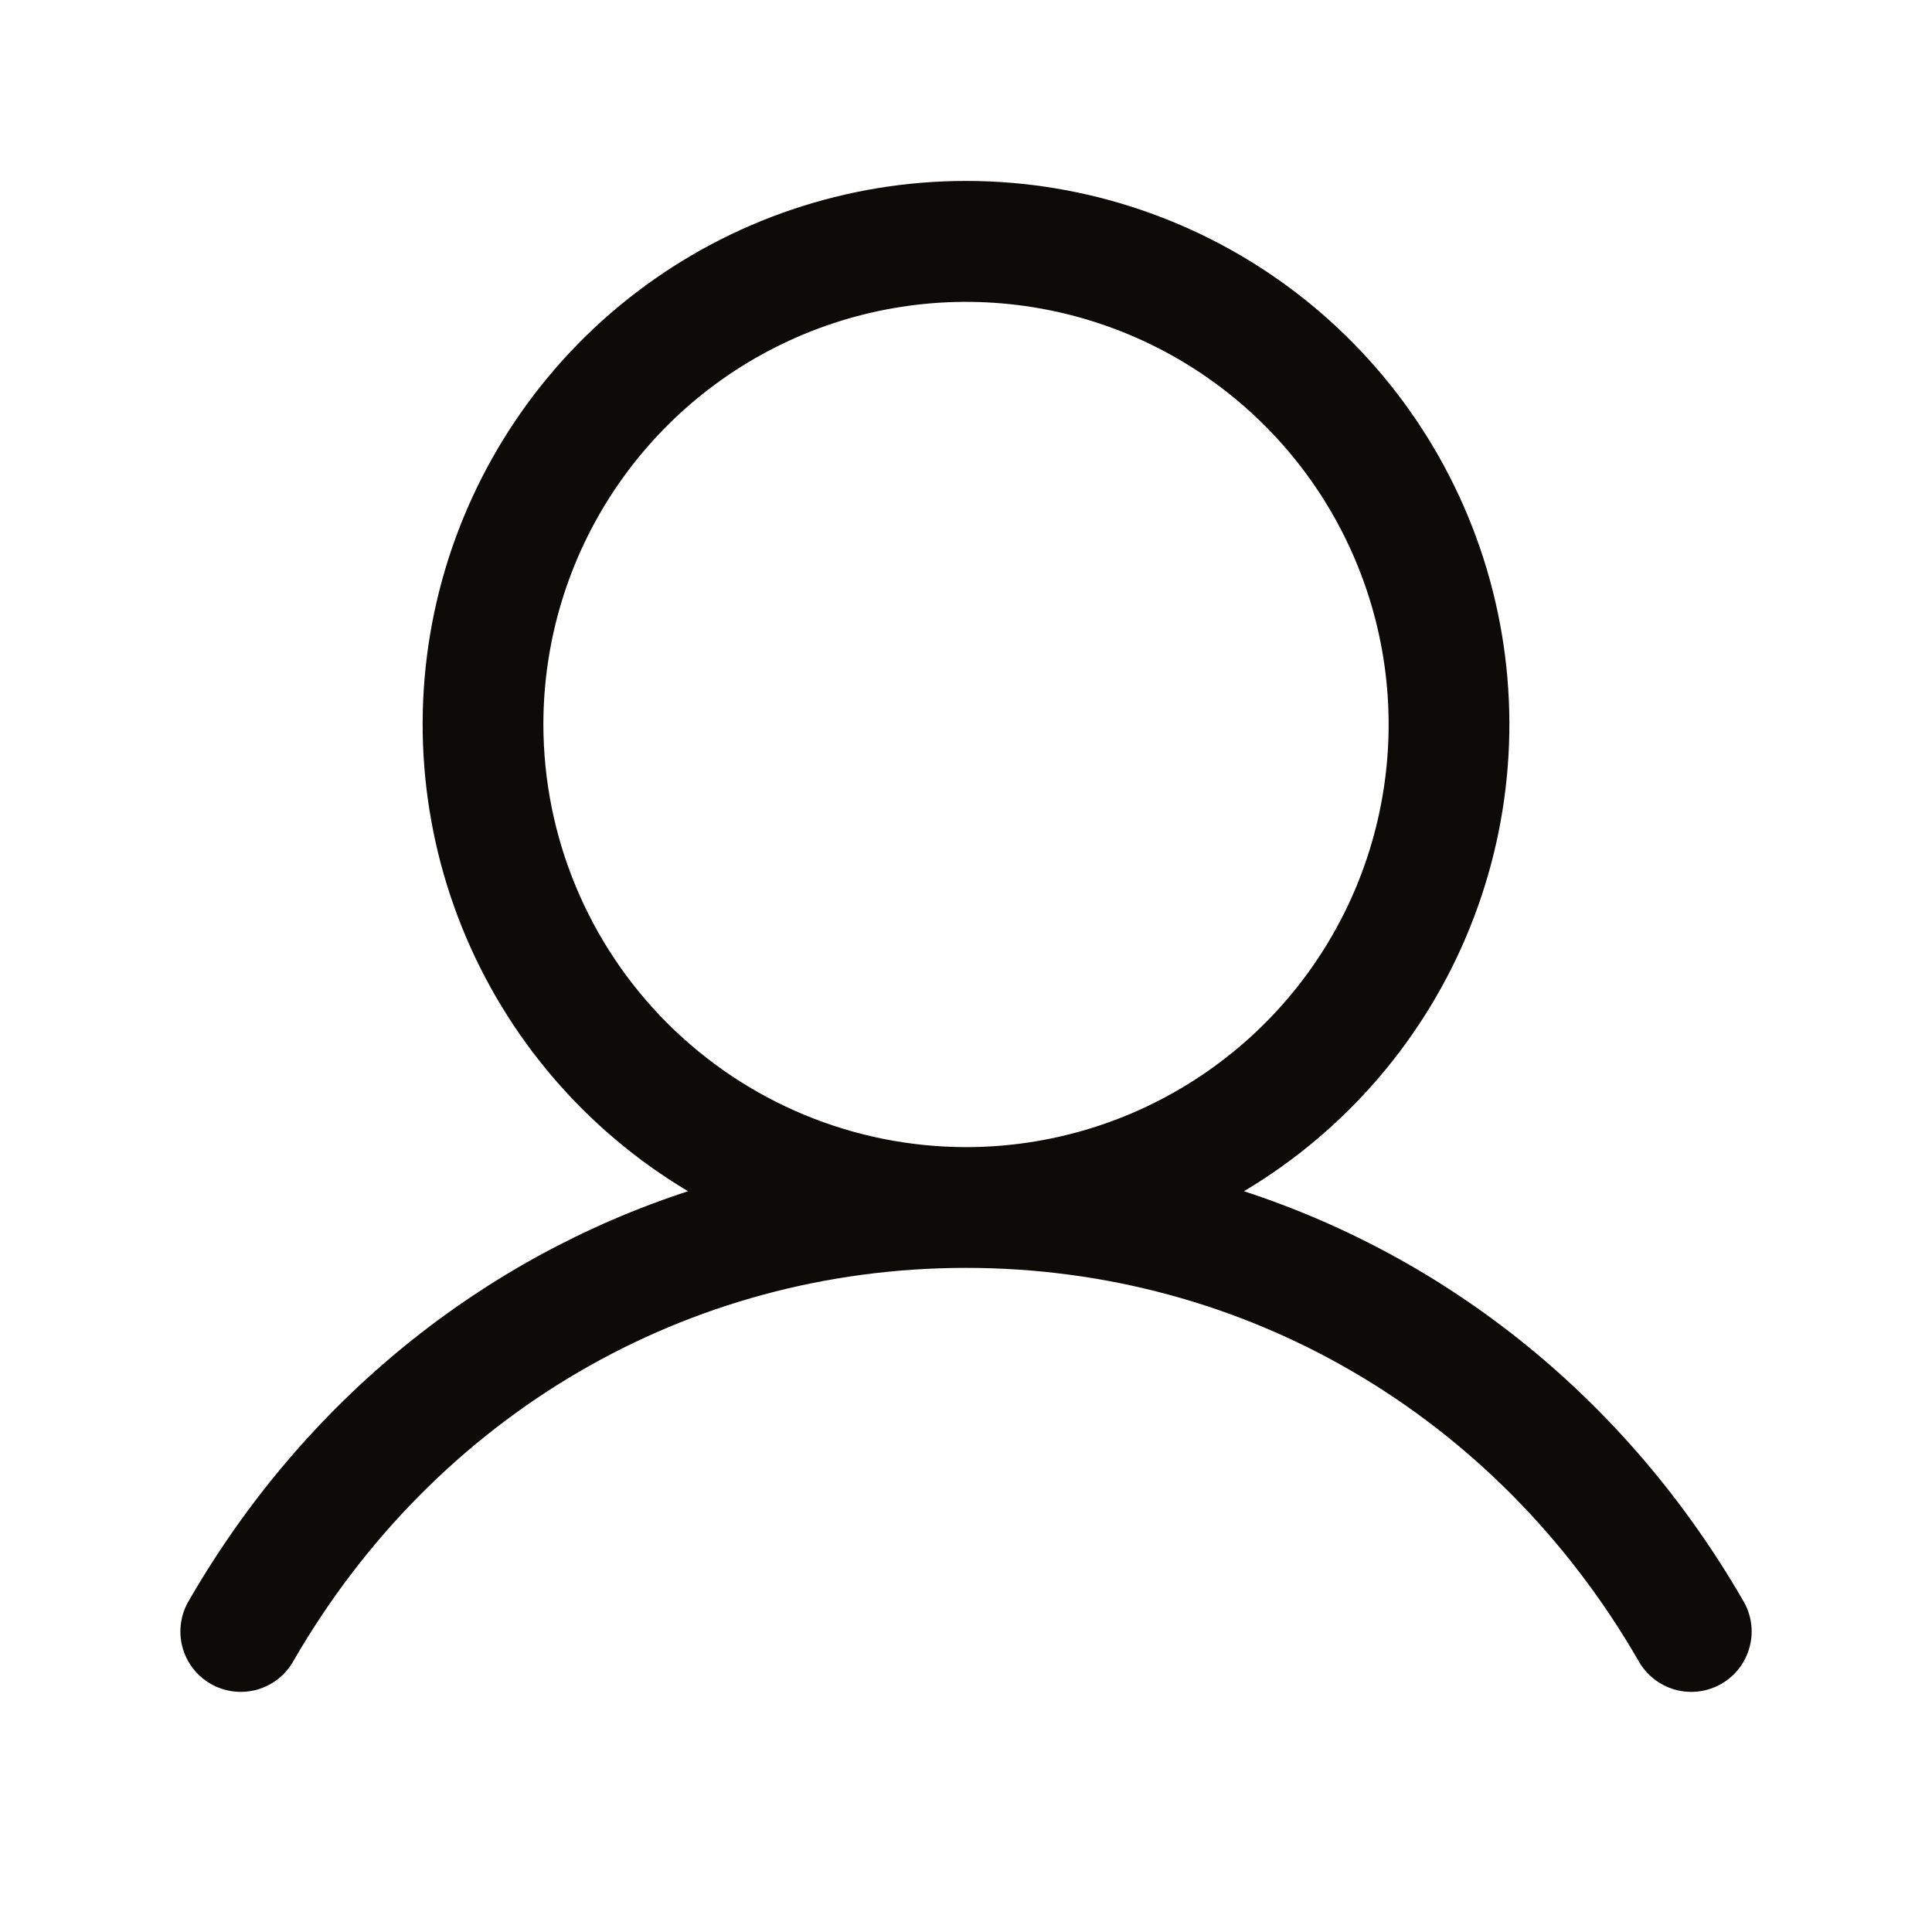 <svg width="40" height="40" viewBox="0 0 40 40" fill="none" xmlns="http://www.w3.org/2000/svg">
<path d="M36.081 33.125C33.702 29.011 30.035 26.061 25.755 24.663C27.872 23.402 29.517 21.482 30.436 19.197C31.356 16.911 31.501 14.387 30.847 12.011C30.194 9.636 28.778 7.541 26.819 6.048C24.859 4.554 22.464 3.746 20 3.746C17.537 3.746 15.141 4.554 13.181 6.048C11.222 7.541 9.807 9.636 9.153 12.011C8.5 14.387 8.644 16.911 9.564 19.197C10.484 21.482 12.129 23.402 14.245 24.663C9.966 26.059 6.299 29.009 3.919 33.125C3.832 33.267 3.774 33.426 3.749 33.591C3.724 33.756 3.732 33.924 3.773 34.086C3.814 34.248 3.887 34.4 3.988 34.533C4.088 34.666 4.215 34.777 4.359 34.861C4.504 34.944 4.664 34.998 4.829 35.019C4.995 35.039 5.163 35.027 5.324 34.982C5.484 34.936 5.634 34.859 5.765 34.755C5.895 34.651 6.003 34.522 6.083 34.375C9.027 29.288 14.23 26.25 20 26.25C25.77 26.25 30.974 29.288 33.917 34.375C33.997 34.522 34.105 34.651 34.236 34.755C34.366 34.859 34.516 34.936 34.677 34.982C34.837 35.027 35.005 35.039 35.171 35.019C35.337 34.998 35.496 34.944 35.641 34.861C35.786 34.777 35.912 34.666 36.013 34.533C36.113 34.4 36.186 34.248 36.227 34.086C36.269 33.924 36.277 33.756 36.252 33.591C36.227 33.426 36.169 33.267 36.081 33.125ZM11.25 15C11.25 13.269 11.763 11.578 12.725 10.139C13.686 8.7 15.053 7.578 16.652 6.916C18.25 6.254 20.01 6.08 21.707 6.418C23.404 6.756 24.964 7.589 26.187 8.813C27.411 10.037 28.244 11.596 28.582 13.293C28.92 14.99 28.746 16.75 28.084 18.349C27.422 19.947 26.3 21.314 24.861 22.275C23.422 23.237 21.731 23.75 20 23.75C17.68 23.747 15.456 22.825 13.816 21.184C12.175 19.544 11.253 17.32 11.25 15Z" fill="#0C0B08"/>
</svg>
